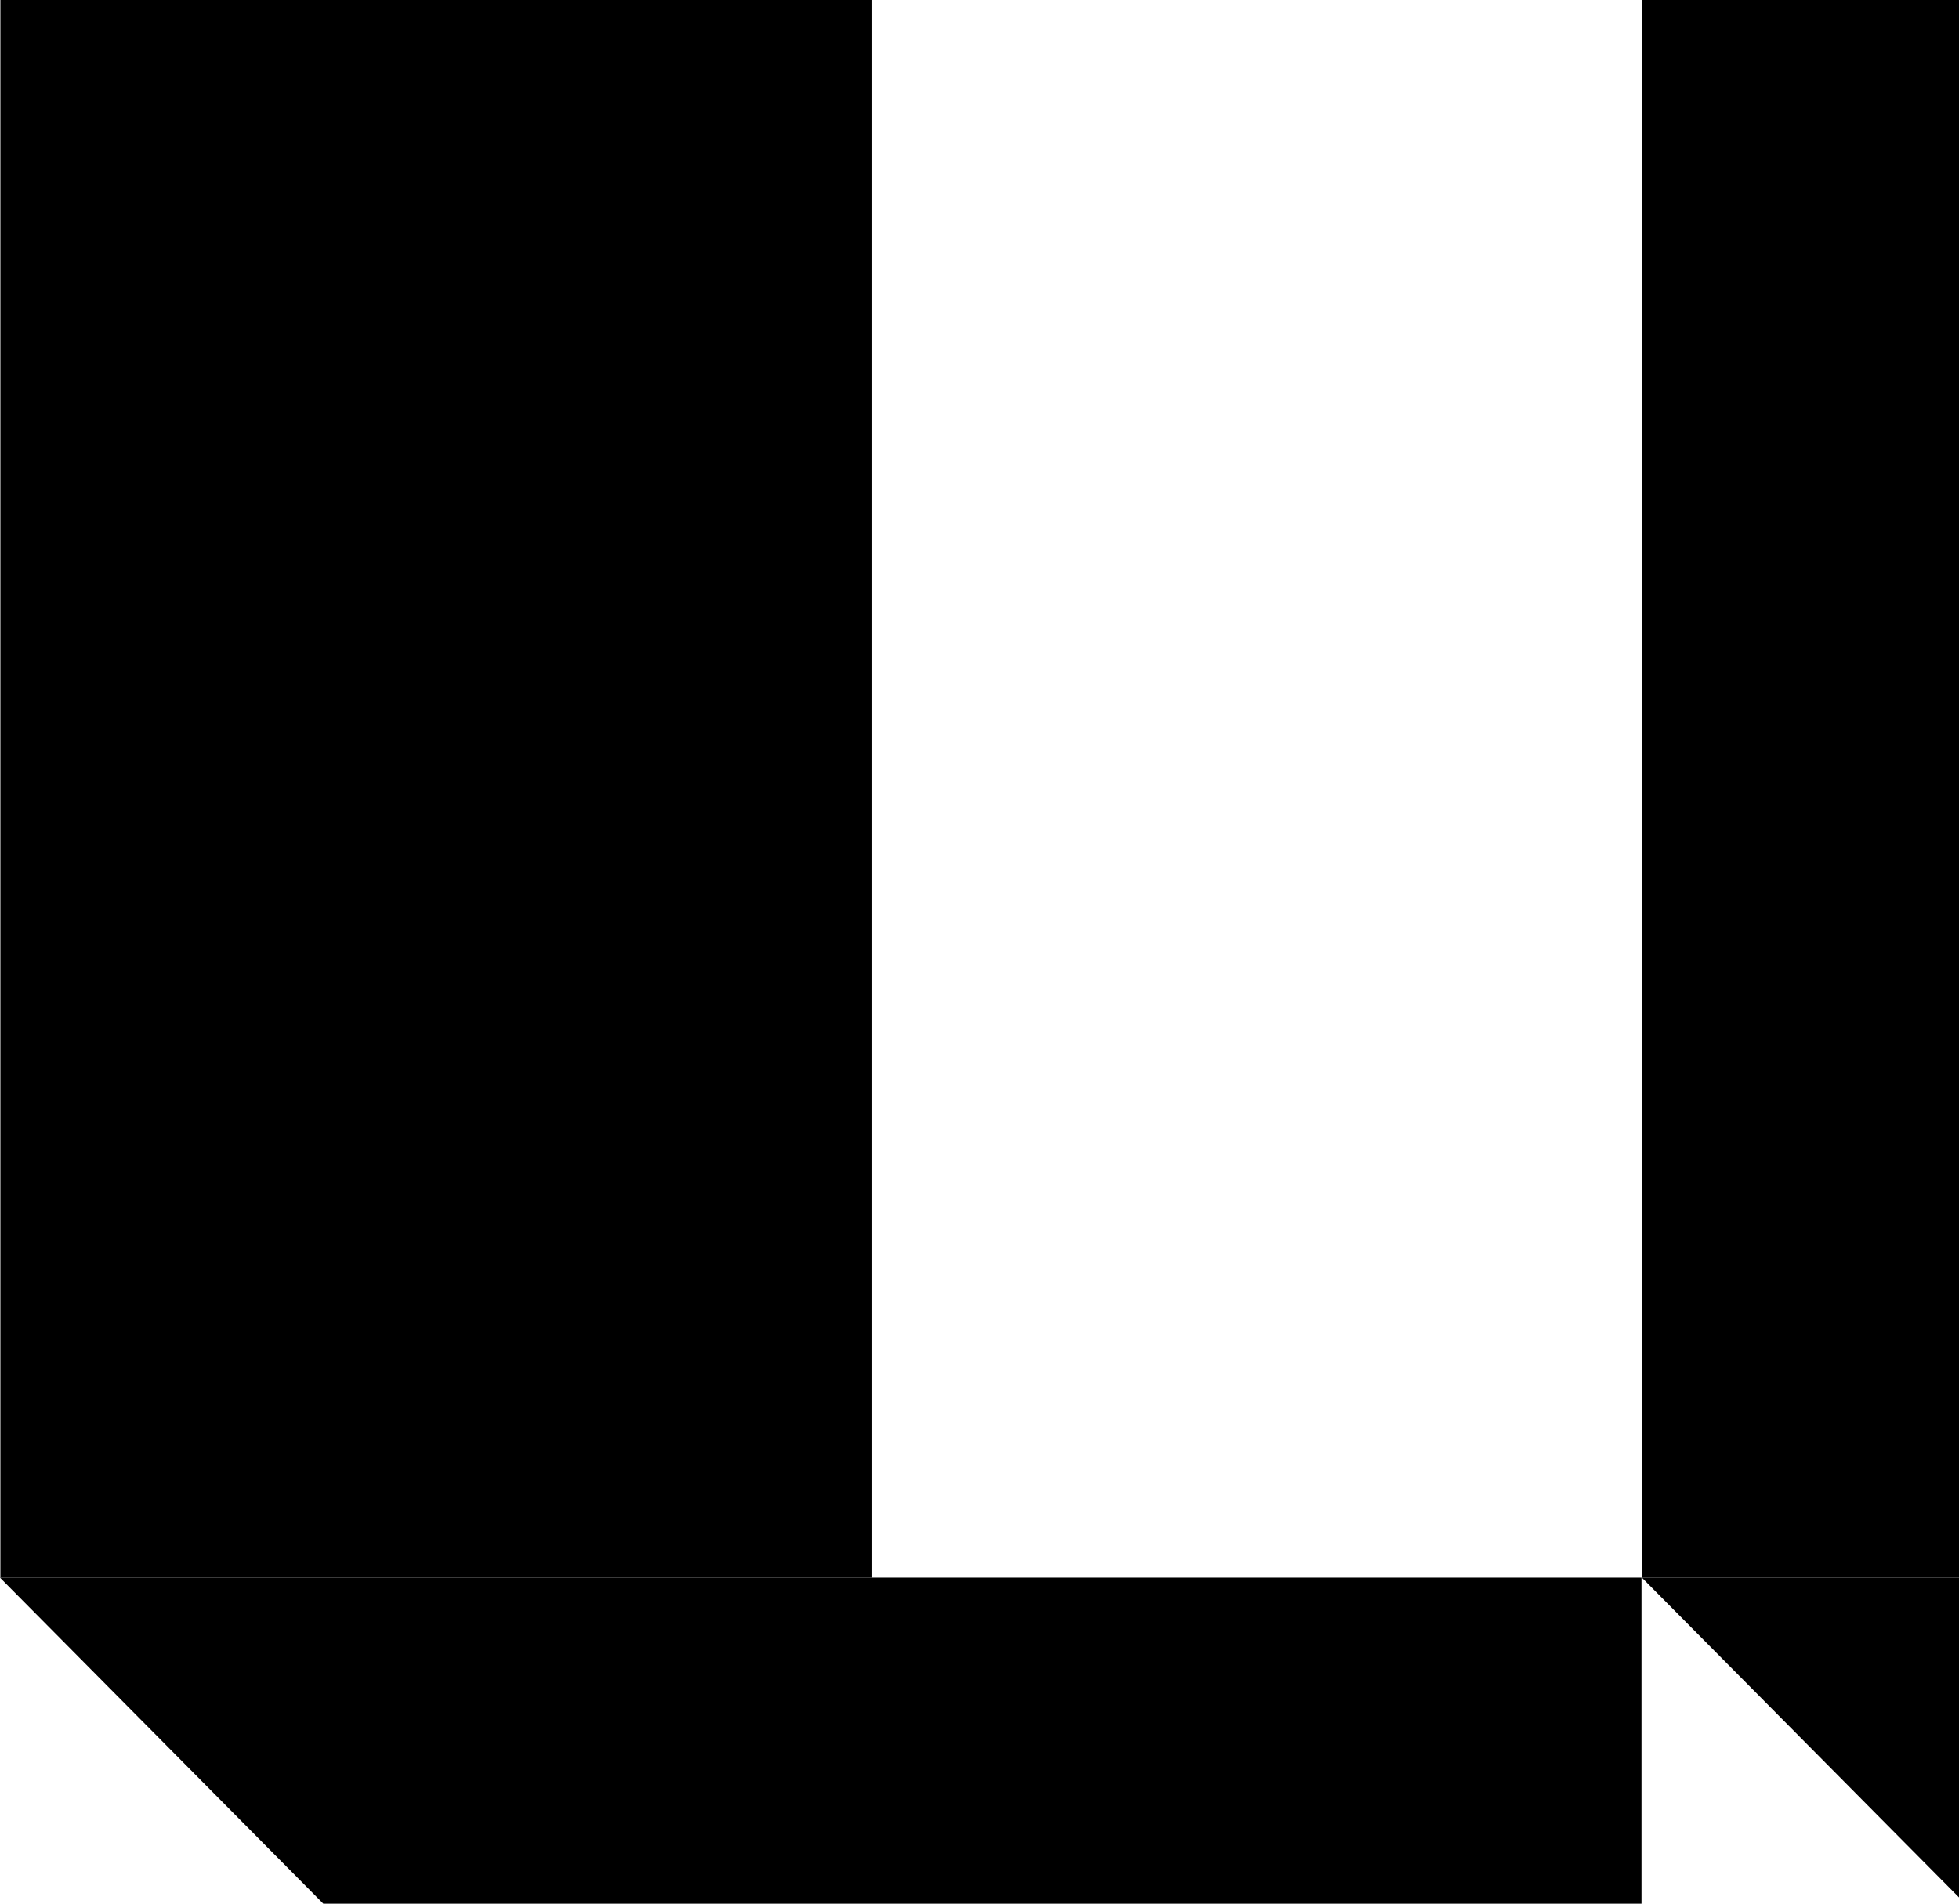 <svg width="497" height="483" viewBox="0 0 497 483" fill="none" xmlns="http://www.w3.org/2000/svg">
<path d="M416.449 400.282L0.001 400.282L226.978 629.199L416.449 629.199L416.449 400.282Z" fill="#28363F" style="fill:#28363F;fill:color(display-p3 0.157 0.212 0.247);fill-opacity:1;"/>
<path d="M0.098 -66.603L0.098 400.284L221.255 400.284L221.255 -66.603L0.098 -66.603Z" fill="#28363F" style="fill:#28363F;fill:color(display-p3 0.157 0.212 0.247);fill-opacity:1;"/>
<path d="M833 400.279L416.552 400.279L643.529 629.196L833 629.196L833 400.279Z" fill="#28363F" style="fill:#28363F;fill:color(display-p3 0.157 0.212 0.247);fill-opacity:1;"/>
<path d="M416.648 -66.605L416.648 400.283L637.806 400.283L637.806 -66.605L416.648 -66.605Z" fill="#28363F" style="fill:#28363F;fill:color(display-p3 0.157 0.212 0.247);fill-opacity:1;"/>
</svg>
